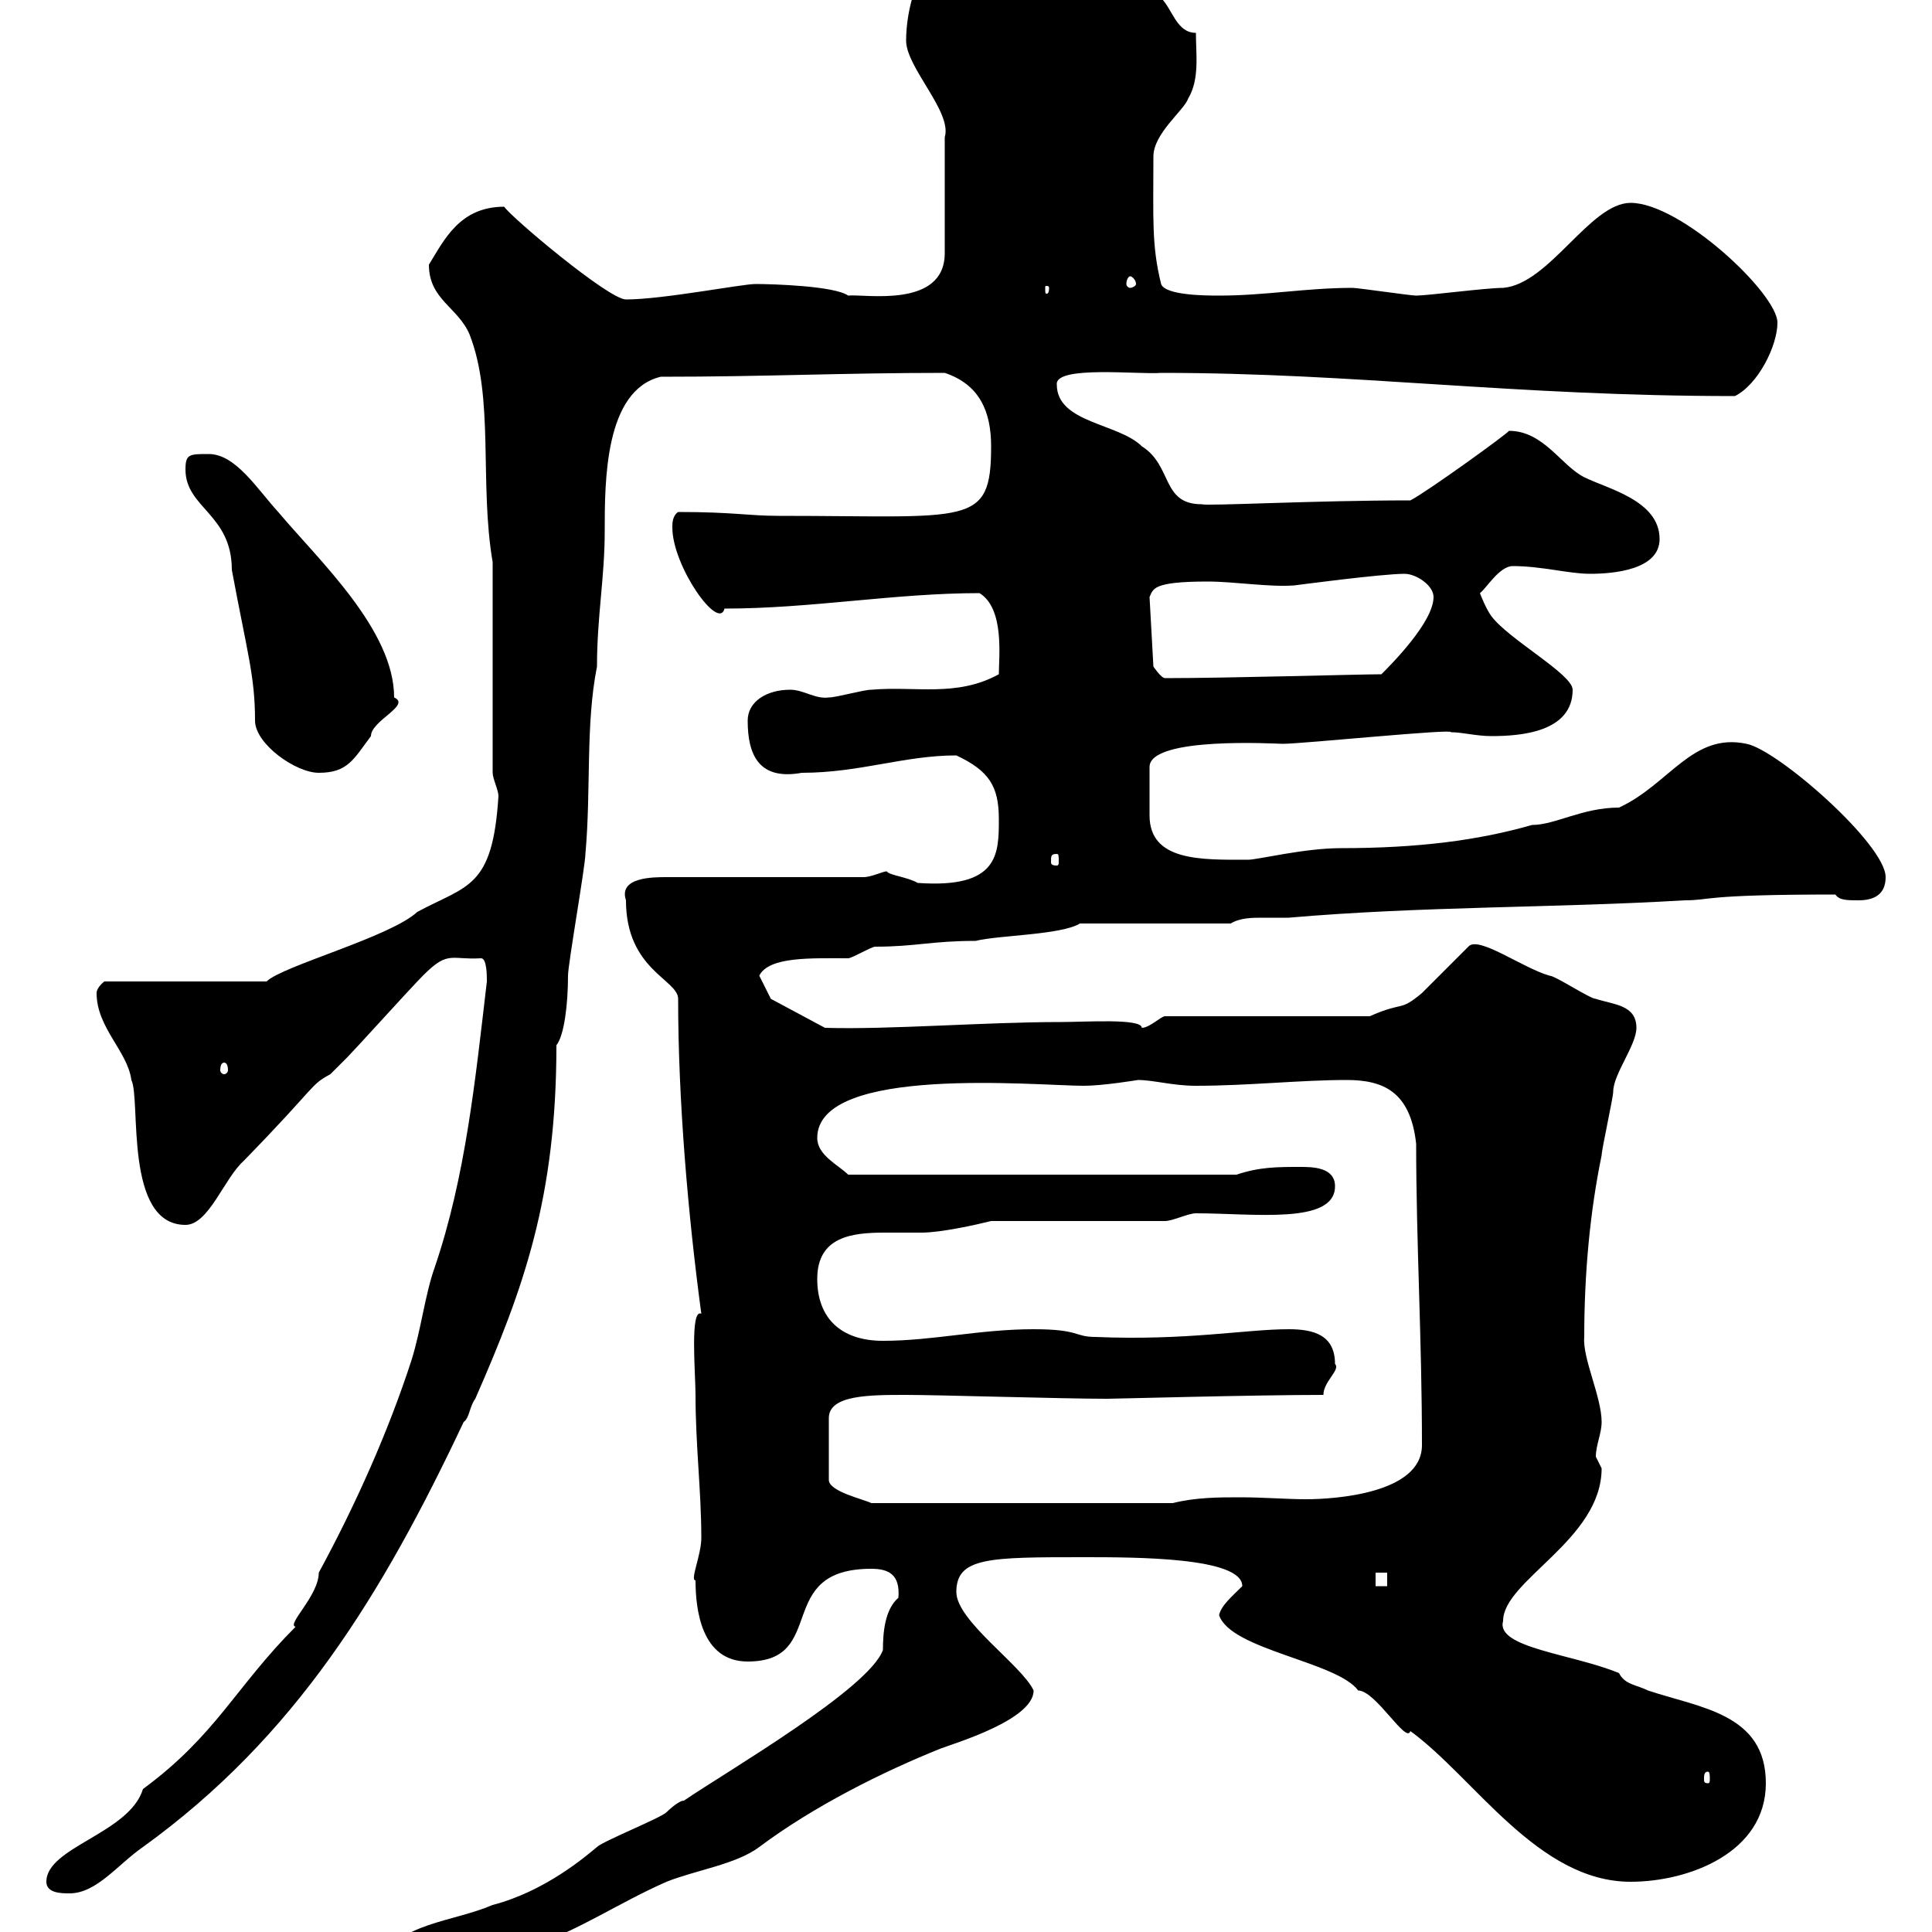 <svg xmlns="http://www.w3.org/2000/svg" xmlns:xlink="http://www.w3.org/1999/xlink" width="300" height="300"><path d="M58.50 304.80C58.50 309 60.60 309.90 63.90 309.30C70.20 305.70 75.60 305.10 82.80 302.10C90 299.70 96 295.50 103.50 292.20C108 290.40 114.30 289.50 117.90 286.80C126.30 280.50 137.10 275.10 146.10 271.50C148.50 270.60 160.50 267 160.50 262.50C158.70 258.60 148.50 251.70 148.50 247.20C148.50 241.80 153.60 241.80 168.30 241.80C176.40 241.80 192.90 241.80 192.90 246.30C191.40 247.80 189.60 249.30 189.30 250.80C191.10 256.20 207.60 258 210.90 262.50C213.60 262.50 218.40 270.90 219 268.80C228.90 276 238.80 292.20 253.20 292.20C262.20 292.20 274.20 287.70 274.20 276.90C274.20 266.10 264 265.20 255.90 262.50C254.10 261.60 252.30 261.60 251.40 259.80C244.20 256.80 232.20 255.90 233.40 251.70C233.40 245.40 248.70 239.10 248.70 228C248.70 228 247.80 226.20 247.80 226.20C247.80 224.40 248.70 222.60 248.70 220.80C248.70 216.90 245.70 210.90 246 207.60C246 197.70 246.90 188.10 248.70 179.40C248.70 178.50 250.50 170.40 250.50 169.50C250.50 166.80 254.10 162.30 254.10 159.60C254.10 156 250.50 156 247.80 155.10C246.90 155.10 241.50 151.50 240.60 151.50C236.40 150.30 229.50 145.20 228 147C227.10 147.90 221.70 153.30 220.80 154.20C217.20 157.20 218.10 155.40 212.70 157.80L180.90 157.80C180.30 157.80 178.50 159.60 177.30 159.60C177.30 158.10 168.60 158.70 164.70 158.70C153 158.70 138 159.90 128.10 159.60L119.70 155.10L117.90 151.50C119.40 148.50 126 148.80 131.70 148.80C132.30 148.80 135.30 147 135.90 147C142.20 147 144.60 146.10 151.50 146.10C155.10 145.20 164.70 145.20 167.70 143.40L191.10 143.40C192.60 142.50 194.40 142.50 196.20 142.50C197.40 142.50 198.90 142.50 200.10 142.50C220.80 140.70 241.50 141 261.60 139.80C265.80 139.80 264 138.90 285 138.90C285.60 139.80 286.80 139.80 288.60 139.80C291 139.80 292.80 138.90 292.80 136.20C292.80 131.10 276 116.40 271.20 115.50C262.80 113.70 259.20 121.80 251.40 125.40C245.70 125.40 241.50 128.10 237.90 128.10C229.50 130.50 220.20 131.70 208.20 131.70C202.50 131.70 195.30 133.50 193.80 133.50C186.60 133.50 178.50 133.80 178.50 126.60C178.50 123.90 178.50 125.10 178.50 119.10C178.50 114.30 198.30 115.50 199.20 115.50C202.20 115.50 225.90 113.10 225.30 113.70C227.10 113.70 229.20 114.30 231.60 114.30C236.10 114.30 244.20 113.70 244.20 107.10C244.20 104.70 234.30 99.30 231.60 95.70C230.70 94.50 229.80 92.10 229.80 92.10C230.70 91.50 232.80 87.90 234.90 87.90C239.40 87.90 243.60 89.10 246.90 89.10C250.50 89.10 257.70 88.50 257.70 83.70C257.70 77.70 249.60 75.90 246 74.10C242.40 72.30 239.70 66.90 234.30 66.90C234.30 67.20 221.40 76.50 219 77.70C204 77.70 187.50 78.60 186.60 78.30C180.30 78.30 182.10 72.30 177.30 69.30C173.70 65.70 164.10 65.70 164.10 59.70C163.80 56.70 177 58.20 180.30 57.90C210.60 57.90 234.90 61.50 269.40 61.50C273 59.70 276 53.70 276 50.10C276 45.60 261 31.50 253.20 31.50C246.90 31.50 240.60 44.10 233.40 44.70C230.70 44.70 221.70 45.90 219.90 45.90C219 45.90 210.90 44.70 210 44.70C202.80 44.70 196.50 45.90 189.30 45.90C187.50 45.90 180.90 45.90 180.30 44.10C178.80 38.10 179.10 33.90 179.10 24.30C179.10 20.70 183.90 17.10 184.50 15.30C186.30 12.30 185.70 8.40 185.70 5.10C182.70 5.10 182.10 1.50 180.30-0.30C163.80-12 155.70-8.10 155.70-9.30C153.90-8.10 150-7.50 146.70-7.50C142.50-5.70 140.70 1.50 140.70 6.30C140.70 10.50 147.90 17.40 146.70 21.30L146.70 39.30C146.70 48 134.10 45.60 131.70 45.90C129.60 44.40 120 44.10 117.30 44.10C115.20 44.10 102.90 46.50 97.20 46.50C94.50 46.50 79.20 33.60 78.30 32.10C71.40 32.10 69 37.20 66.60 41.10C66.60 46.50 71.10 47.70 72.90 51.90C76.80 61.80 74.40 75 76.50 87.30L76.50 120C76.50 120.90 77.40 122.70 77.40 123.60C76.50 138 72.60 137.40 64.80 141.60C60.60 145.50 43.80 150 41.40 152.40L16.20 152.40C16.20 152.40 15 153.30 15 154.20C15 159.60 19.80 163.20 20.40 167.70C21.90 170.70 19.20 190.20 28.80 190.20C32.40 190.20 34.80 183 37.80 180.30C49.50 168.30 48 168.60 51.30 166.80C51.30 166.80 53.10 165 54 164.10C54.90 163.20 63.90 153.30 64.80 152.40C69.60 147.30 69.60 149.10 74.70 148.80C75.60 148.80 75.60 151.50 75.60 152.40C73.80 167.70 72.30 182.70 67.50 196.80C66 201 65.40 206.40 63.90 211.20C60.30 222.30 55.20 233.70 49.50 244.20C49.50 247.80 44.40 252.30 45.90 252.60C36.60 261.90 33.60 269.40 22.20 277.80C20.10 284.70 7.20 286.80 7.20 292.20C7.20 294 9.60 294 10.80 294C15 294 18.30 289.50 22.20 286.80C45.90 269.70 59.40 247.50 72 220.80C72.90 220.20 72.90 218.40 73.80 217.20C81.30 200.10 86.40 186 86.40 162.30C87.60 160.80 88.20 156 88.20 151.50C88.20 149.70 90.90 134.40 90.90 132.60C91.80 122.70 90.90 112.50 92.70 103.50C92.70 95.70 93.90 89.70 93.90 82.50C93.90 74.70 93.90 60.60 102.60 58.50C119.10 58.50 130.50 57.90 146.70 57.90C152.10 59.70 153.90 63.90 153.90 69.30C153.90 81.90 150.60 80.10 120.90 80.10C116.10 80.10 114 79.50 105.30 79.50C104.40 80.10 104.40 81.30 104.40 81.90C104.40 87.90 111.60 98.10 112.50 94.50C126 94.50 138.90 92.10 152.10 92.10C156 94.50 155.10 102 155.10 104.70C148.50 108.30 142.20 106.50 135.30 107.10C134.10 107.10 129.90 108.30 128.70 108.30C126.60 108.60 124.80 107.10 122.70 107.10C119.10 107.10 116.10 108.90 116.10 111.90C116.10 117.30 117.90 121.20 124.50 120C133.50 120 140.40 117.30 148.50 117.30C153.60 119.70 155.10 122.10 155.10 127.20C155.10 132.60 155.10 138 142.50 137.10C141 136.20 138 135.90 137.70 135.30C137.10 135.30 135.30 136.20 134.10 136.20L103.50 136.20C101.40 136.20 96 136.20 97.20 139.80C97.20 150.60 105.30 152.10 105.30 155.10C105.30 170.70 106.80 188.40 108.90 204C107.10 203.10 108 213.30 108 216.60C108 224.40 108.90 231.60 108.90 238.80C108.90 241.50 107.10 245.40 108 245.40C108 249.90 108.90 258 116.10 258C128.70 258 120 243.60 135.30 243.60C138 243.60 139.80 244.50 139.50 248.10C137.40 249.90 137.10 253.50 137.10 256.20C135 262.20 112.80 275.10 106.20 279.60C105.30 279.60 103.50 281.40 103.50 281.40C102.60 282.30 93.60 285.90 92.70 286.80C90.90 288.30 84.60 293.70 76.50 295.80C70.20 298.50 62.10 298.50 58.50 304.80ZM265.20 275.10C265.50 275.10 265.50 275.70 265.50 276.30C265.50 276.60 265.50 276.90 265.20 276.90C264.60 276.90 264.60 276.60 264.60 276.30C264.60 275.70 264.60 275.10 265.20 275.10ZM213.60 244.20L215.40 244.20L215.40 246.30L213.60 246.30ZM140.70 216.60C145.80 216.60 165 217.20 171.90 217.20C173.10 217.20 194.70 216.60 205.50 216.60C205.50 214.50 208.20 212.70 207.30 211.80C207.30 207.30 204 206.40 200.10 206.40C193.50 206.40 184.20 208.20 170.10 207.60C166.80 207.60 167.70 206.40 160.50 206.40C152.10 206.40 144.90 208.20 137.10 208.20C130.50 208.20 126.90 204.60 126.90 198.60C126.90 192 132.30 191.40 137.40 191.40C139.50 191.40 141.60 191.40 143.10 191.40C146.10 191.40 151.50 190.20 153.90 189.60L180.90 189.60C182.10 189.60 184.50 188.40 185.70 188.40C194.70 188.40 207.30 190.20 207.30 184.20C207.30 181.20 203.70 181.20 201.90 181.20C198.30 181.20 195.60 181.20 192 182.40L131.70 182.40C130.20 180.90 126.90 179.40 126.90 176.70C126.90 165.30 161.10 168.60 168.30 168.60C171.30 168.60 176.70 167.70 176.70 167.70C179.10 167.70 182.10 168.60 185.70 168.60C193.80 168.60 201.90 167.70 209.10 167.70C214.80 167.70 219 169.50 219.90 177.60C219.90 192.90 220.80 207.90 220.80 224.40C220.80 231.90 207.30 232.80 202.80 232.80C199.80 232.80 196.20 232.50 192.60 232.50C189.30 232.50 185.70 232.50 182.10 233.40L135.30 233.40C134.10 232.80 128.70 231.60 128.70 229.80L128.70 220.20C128.70 216.60 135 216.60 140.70 216.60ZM34.80 165C35.10 165 35.40 165.30 35.40 166.20C35.40 166.50 35.10 166.80 34.80 166.80C34.50 166.80 34.20 166.50 34.20 166.20C34.20 165.30 34.50 165 34.80 165ZM164.10 132.60C164.40 132.60 164.40 132.90 164.40 133.80C164.40 134.10 164.40 134.40 164.10 134.40C163.20 134.40 163.20 134.10 163.20 133.80C163.20 132.90 163.20 132.60 164.10 132.60ZM28.80 72.90C28.80 78.90 36 79.80 36 88.50C38.40 101.40 39.60 105 39.60 111.90C39.60 115.50 45.90 120 49.50 120C54 120 54.90 117.90 57.60 114.30C57.60 111.90 63.90 109.50 61.20 108.30C61.20 97.80 49.50 87 43.20 79.50C39.90 75.90 36.60 70.50 32.40 70.50C29.40 70.50 28.80 70.50 28.80 72.90ZM178.50 92.70C179.10 91.50 178.80 90.30 187.50 90.30C191.70 90.30 197.10 91.20 201 90.90C201 90.90 214.50 89.10 218.10 89.10C219.90 89.10 222.60 90.90 222.60 92.70C222.60 96.60 216 103.20 214.50 104.70C211.20 104.70 190.80 105.30 180.90 105.30C180.30 105.30 179.10 103.50 179.10 103.50ZM162.90 44.70C162.90 45.60 162.60 45.60 162.60 45.60C162.30 45.60 162.30 45.60 162.30 44.70C162.30 44.40 162.30 44.40 162.60 44.40C162.60 44.40 162.90 44.40 162.90 44.70ZM175.50 42.90C175.80 42.90 176.40 43.50 176.40 44.10C176.40 44.40 175.80 44.70 175.50 44.70C175.20 44.70 174.90 44.40 174.90 44.10C174.90 43.50 175.20 42.90 175.50 42.90Z"/></svg>